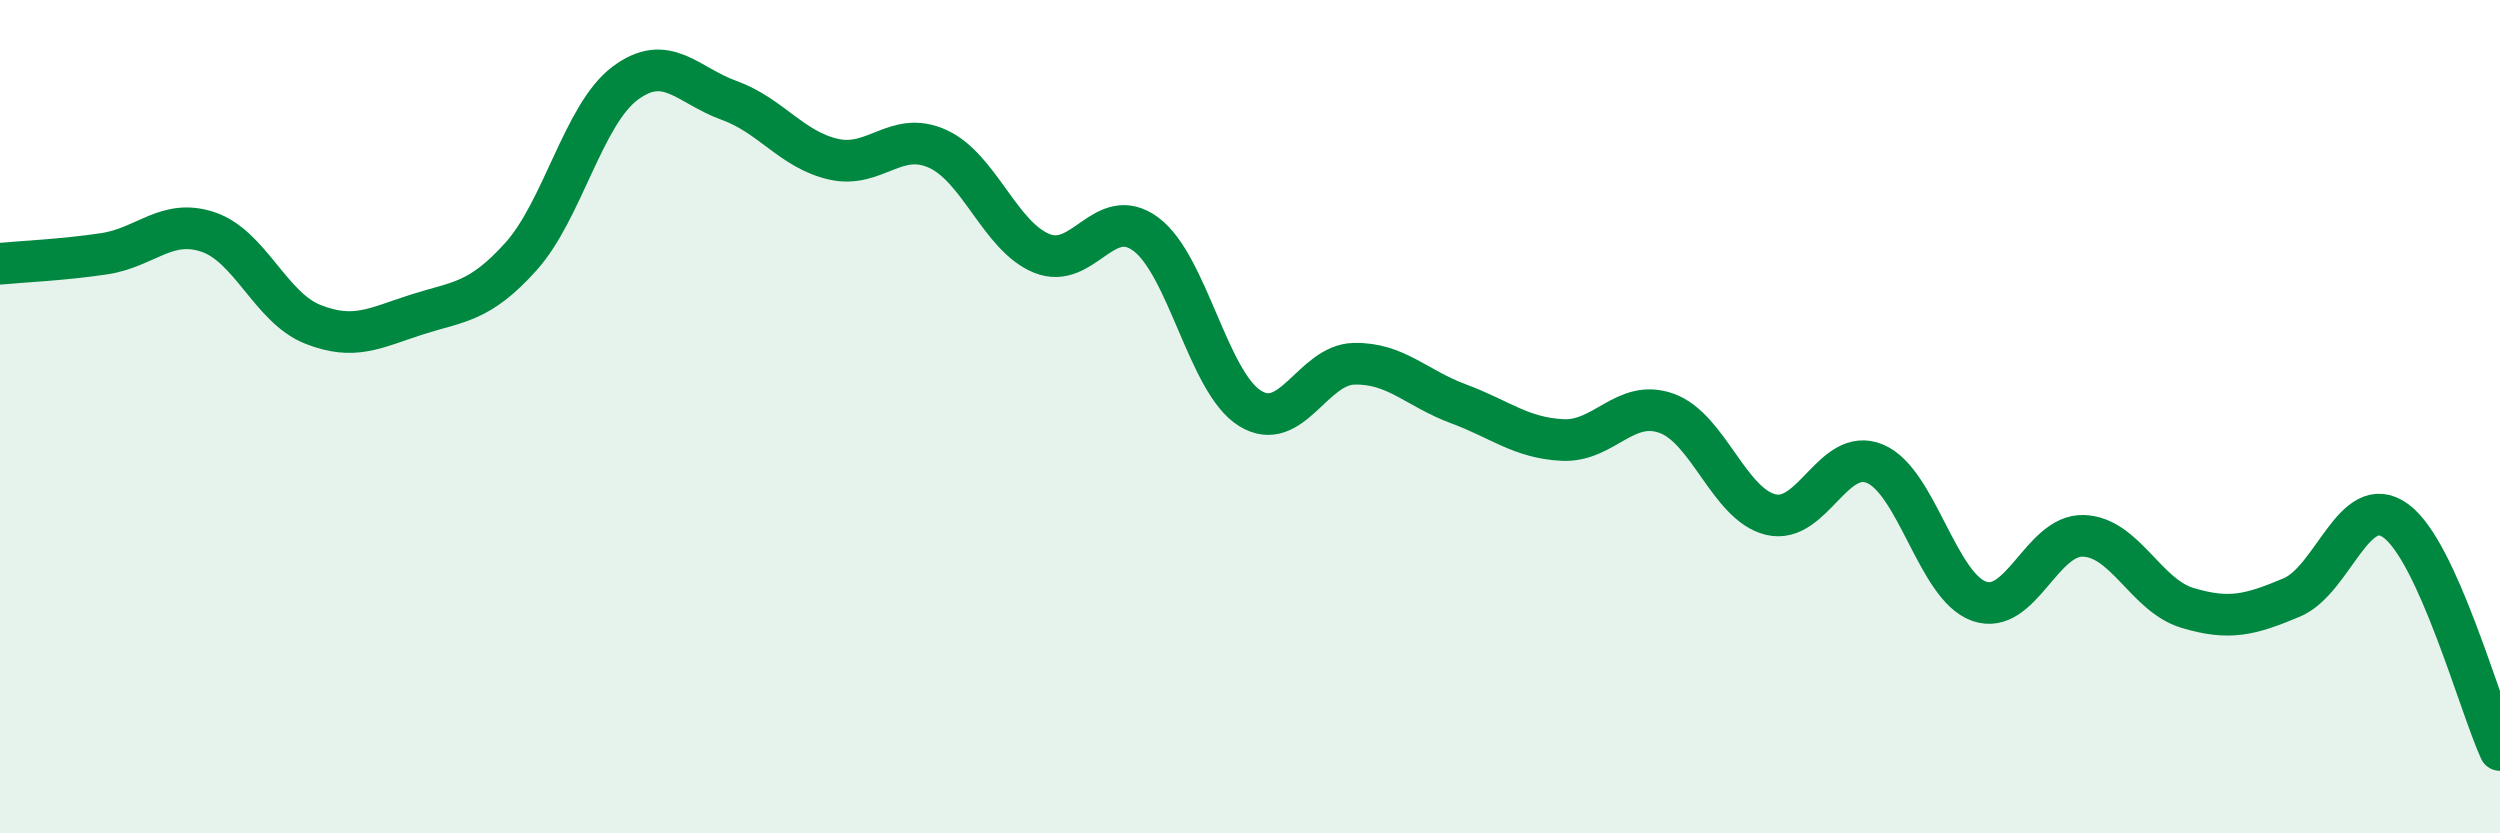 
    <svg width="60" height="20" viewBox="0 0 60 20" xmlns="http://www.w3.org/2000/svg">
      <path
        d="M 0,6.33 C 0.5,6.28 1.5,6.24 2.5,6.09 C 3.5,5.94 4,5.23 5,5.57 C 6,5.91 6.5,7.38 7.5,7.78 C 8.5,8.18 9,7.87 10,7.55 C 11,7.23 11.5,7.27 12.5,6.16 C 13.5,5.05 14,2.75 15,2 C 16,1.25 16.5,2.05 17.5,2.41 C 18.5,2.77 19,3.59 20,3.82 C 21,4.05 21.5,3.12 22.5,3.57 C 23.5,4.02 24,5.67 25,6.08 C 26,6.49 26.5,4.88 27.5,5.62 C 28.5,6.36 29,9.18 30,9.8 C 31,10.42 31.5,8.75 32.5,8.73 C 33.5,8.71 34,9.32 35,9.69 C 36,10.06 36.5,10.51 37.5,10.56 C 38.5,10.61 39,9.56 40,9.92 C 41,10.28 41.5,12.11 42.5,12.35 C 43.5,12.59 44,10.71 45,11.13 C 46,11.55 46.5,14.08 47.5,14.43 C 48.5,14.78 49,12.83 50,12.86 C 51,12.89 51.5,14.29 52.5,14.59 C 53.5,14.89 54,14.76 55,14.34 C 56,13.92 56.5,11.77 57.5,12.5 C 58.5,13.23 59.5,16.9 60,18L60 20L0 20Z"
        fill="#008740"
        opacity="0.1"
        stroke-linecap="round"
        stroke-linejoin="round"
      />
      <path
        d="M 0,6.33 C 0.5,6.28 1.5,6.24 2.5,6.09 C 3.5,5.94 4,5.23 5,5.57 C 6,5.91 6.5,7.38 7.5,7.78 C 8.5,8.18 9,7.87 10,7.55 C 11,7.23 11.5,7.27 12.5,6.16 C 13.5,5.05 14,2.75 15,2 C 16,1.25 16.5,2.05 17.5,2.41 C 18.5,2.77 19,3.59 20,3.82 C 21,4.05 21.5,3.12 22.5,3.57 C 23.5,4.02 24,5.67 25,6.08 C 26,6.49 26.5,4.88 27.5,5.62 C 28.5,6.36 29,9.18 30,9.8 C 31,10.42 31.5,8.75 32.5,8.73 C 33.5,8.71 34,9.32 35,9.69 C 36,10.06 36.5,10.51 37.5,10.56 C 38.5,10.61 39,9.56 40,9.92 C 41,10.28 41.5,12.11 42.5,12.35 C 43.5,12.59 44,10.71 45,11.13 C 46,11.55 46.5,14.08 47.5,14.43 C 48.5,14.78 49,12.83 50,12.86 C 51,12.89 51.5,14.29 52.5,14.59 C 53.5,14.89 54,14.76 55,14.34 C 56,13.92 56.5,11.77 57.5,12.5 C 58.5,13.23 59.5,16.9 60,18"
        stroke="#008740"
        stroke-width="1"
        fill="none"
        stroke-linecap="round"
        stroke-linejoin="round"
      />
    </svg>
  